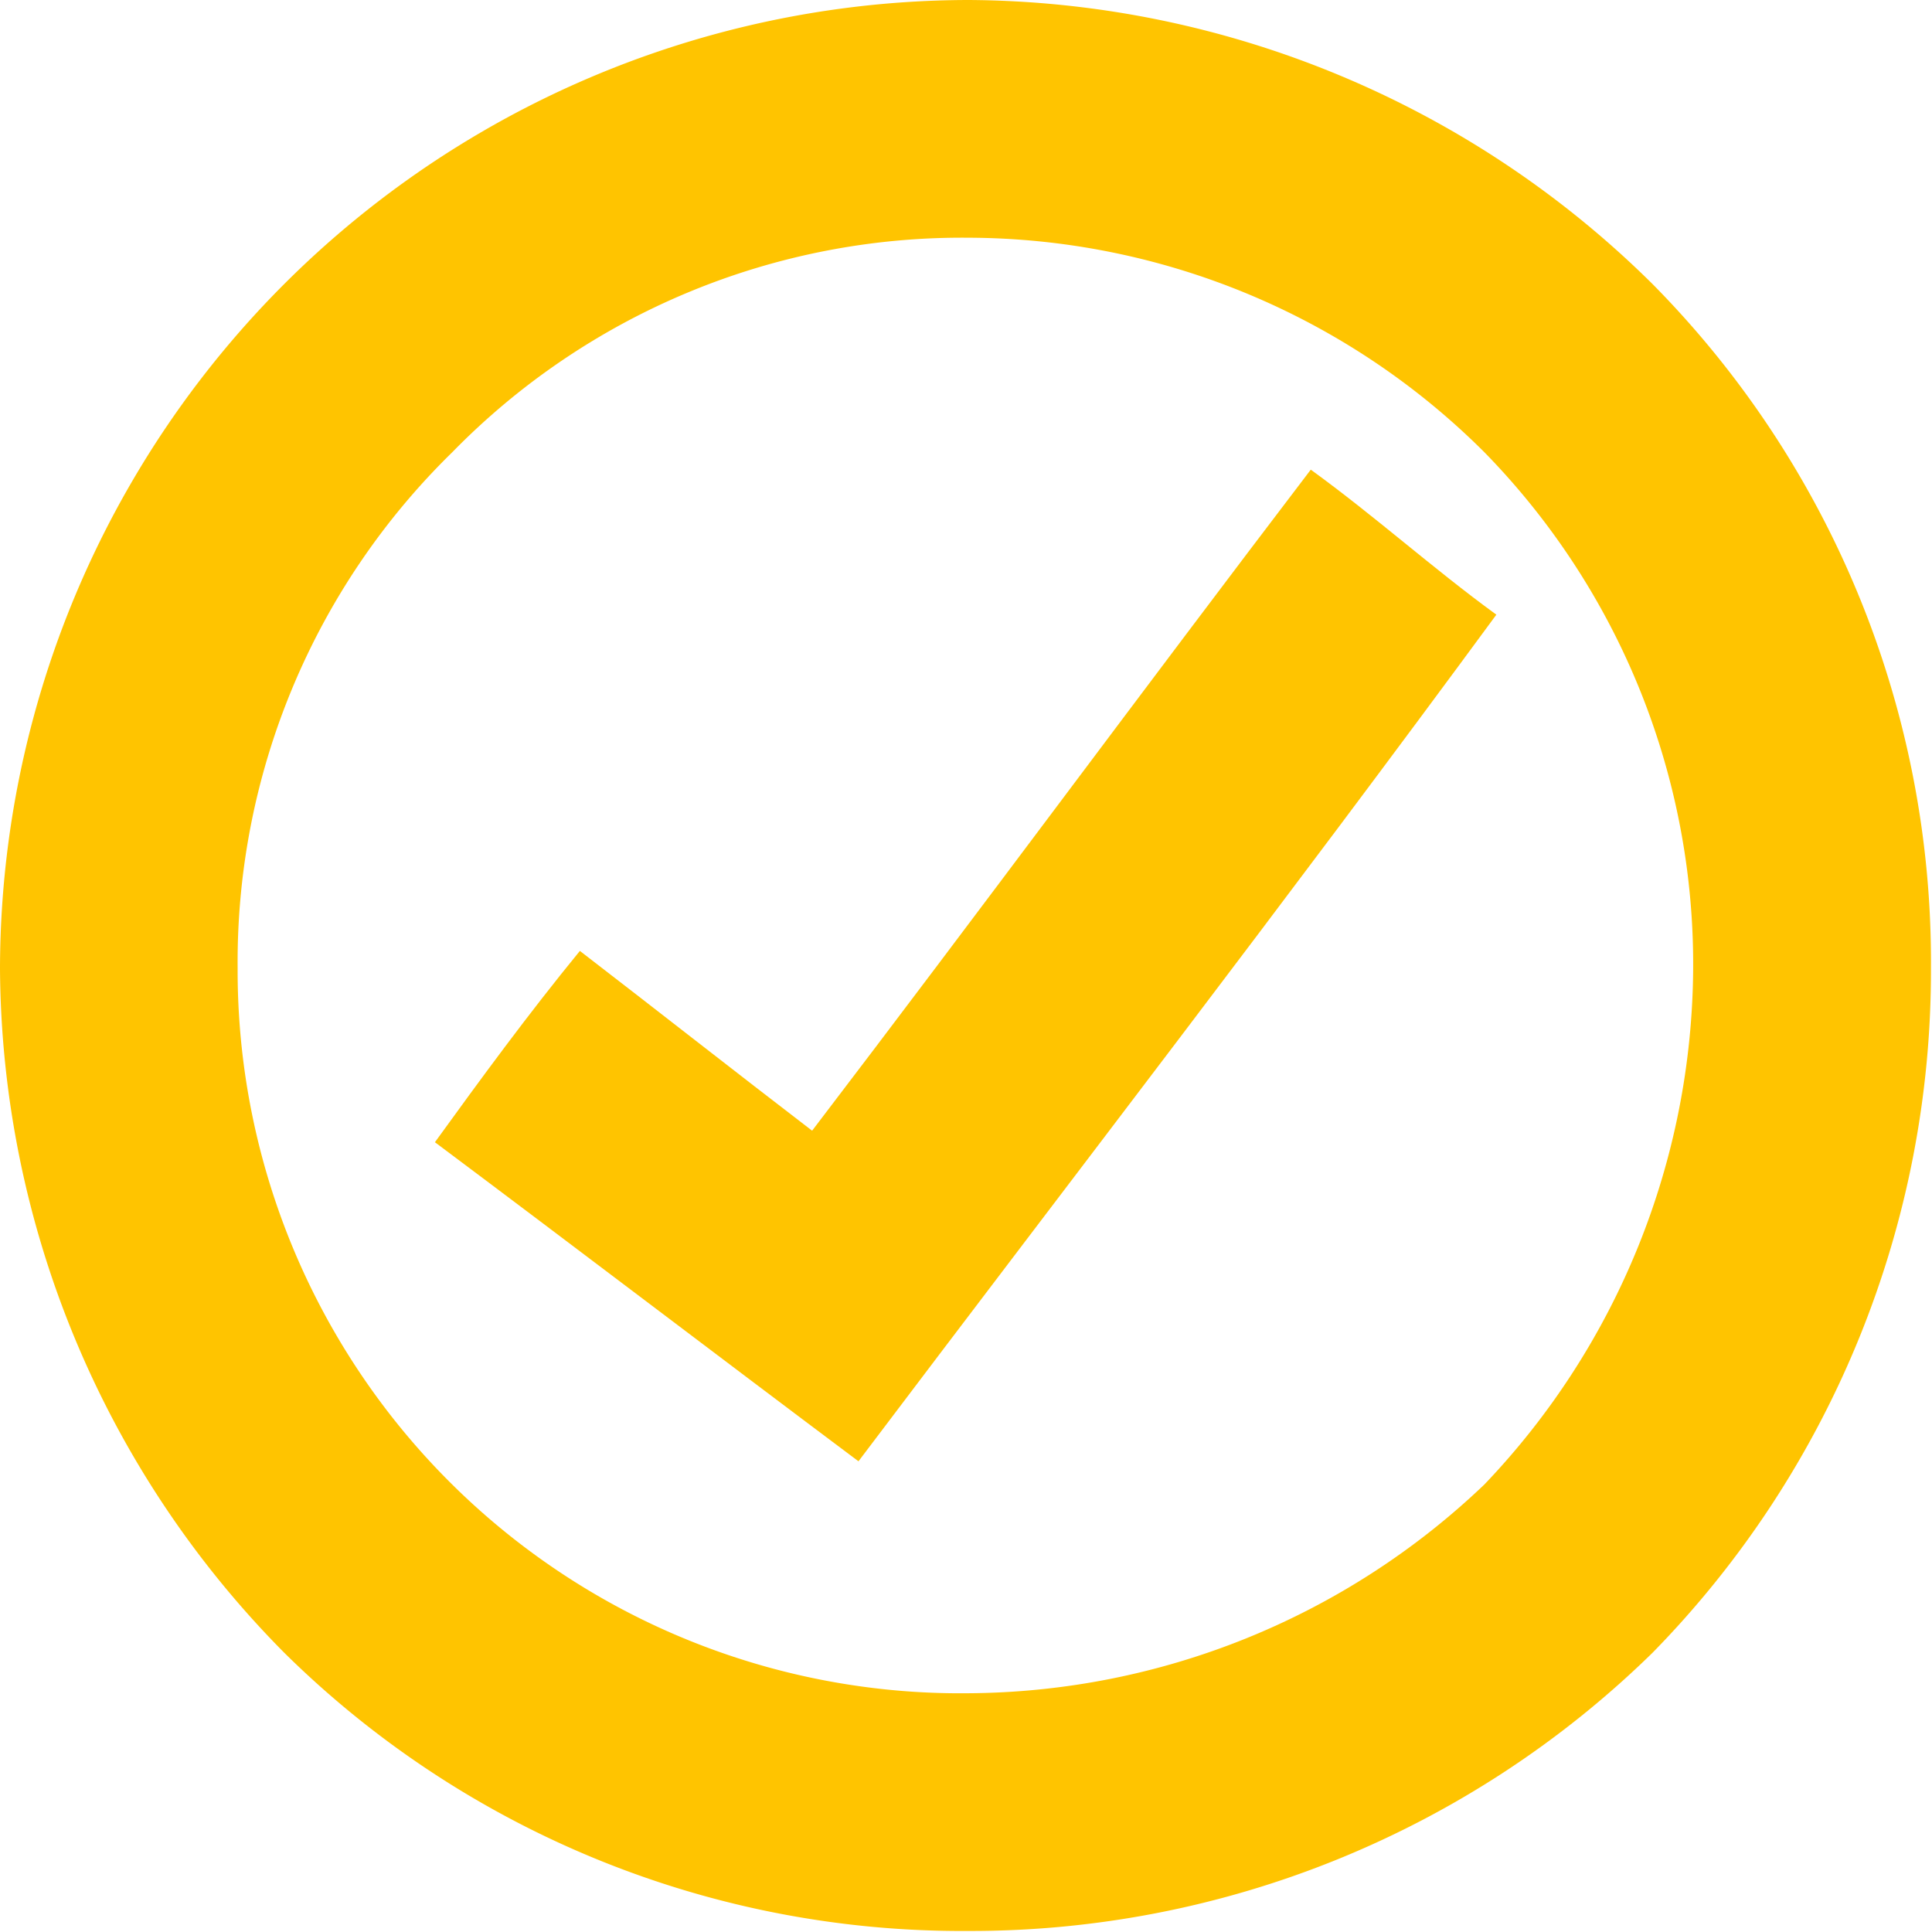 <svg id="Raggruppa_350" data-name="Raggruppa 350" xmlns="http://www.w3.org/2000/svg" xmlns:xlink="http://www.w3.org/1999/xlink" width="24.13" height="24.13" viewBox="0 0 24.13 24.13">
  <defs>
    <clipPath id="clip-path">
      <rect id="Rettangolo_193" data-name="Rettangolo 193" width="24.13" height="24.13" fill="#ffc400"/>
    </clipPath>
  </defs>
  <g id="Raggruppa_349" data-name="Raggruppa 349" clip-path="url(#clip-path)">
    <path id="Tracciato_272" data-name="Tracciato 272" d="M76.811,87.011c.941.724,1.955,1.521,2.9,2.245,2.1-2.752,4.128-5.5,6.228-8.256.8.579,1.521,1.231,2.318,1.811-2.607,3.549-5.287,7.025-7.967,10.574C78.549,92.081,76.738,90.7,75,89.4c.579-.8,1.159-1.593,1.811-2.39" transform="translate(-69.568 -75.134)" fill="#ffc400" fill-rule="evenodd"/>
    <path id="Tracciato_273" data-name="Tracciato 273" d="M12.095,0a12.231,12.231,0,0,1,8.546,3.549,12.039,12.039,0,0,1,3.476,8.546,12.167,12.167,0,0,1-3.476,8.546,12.167,12.167,0,0,1-8.546,3.476,12.039,12.039,0,0,1-8.546-3.476A12.231,12.231,0,0,1,0,12.095,12.116,12.116,0,0,1,12.095,0M18.54,5.649a9.153,9.153,0,0,0-6.446-2.68,8.9,8.9,0,0,0-6.446,2.68,8.9,8.9,0,0,0-2.68,6.446,9.026,9.026,0,0,0,9.125,9.053A9.406,9.406,0,0,0,18.54,18.54a9.406,9.406,0,0,0,2.607-6.446A9.141,9.141,0,0,0,18.54,5.649" fill="#ffc400" fill-rule="evenodd"/>
  </g>
</svg>

